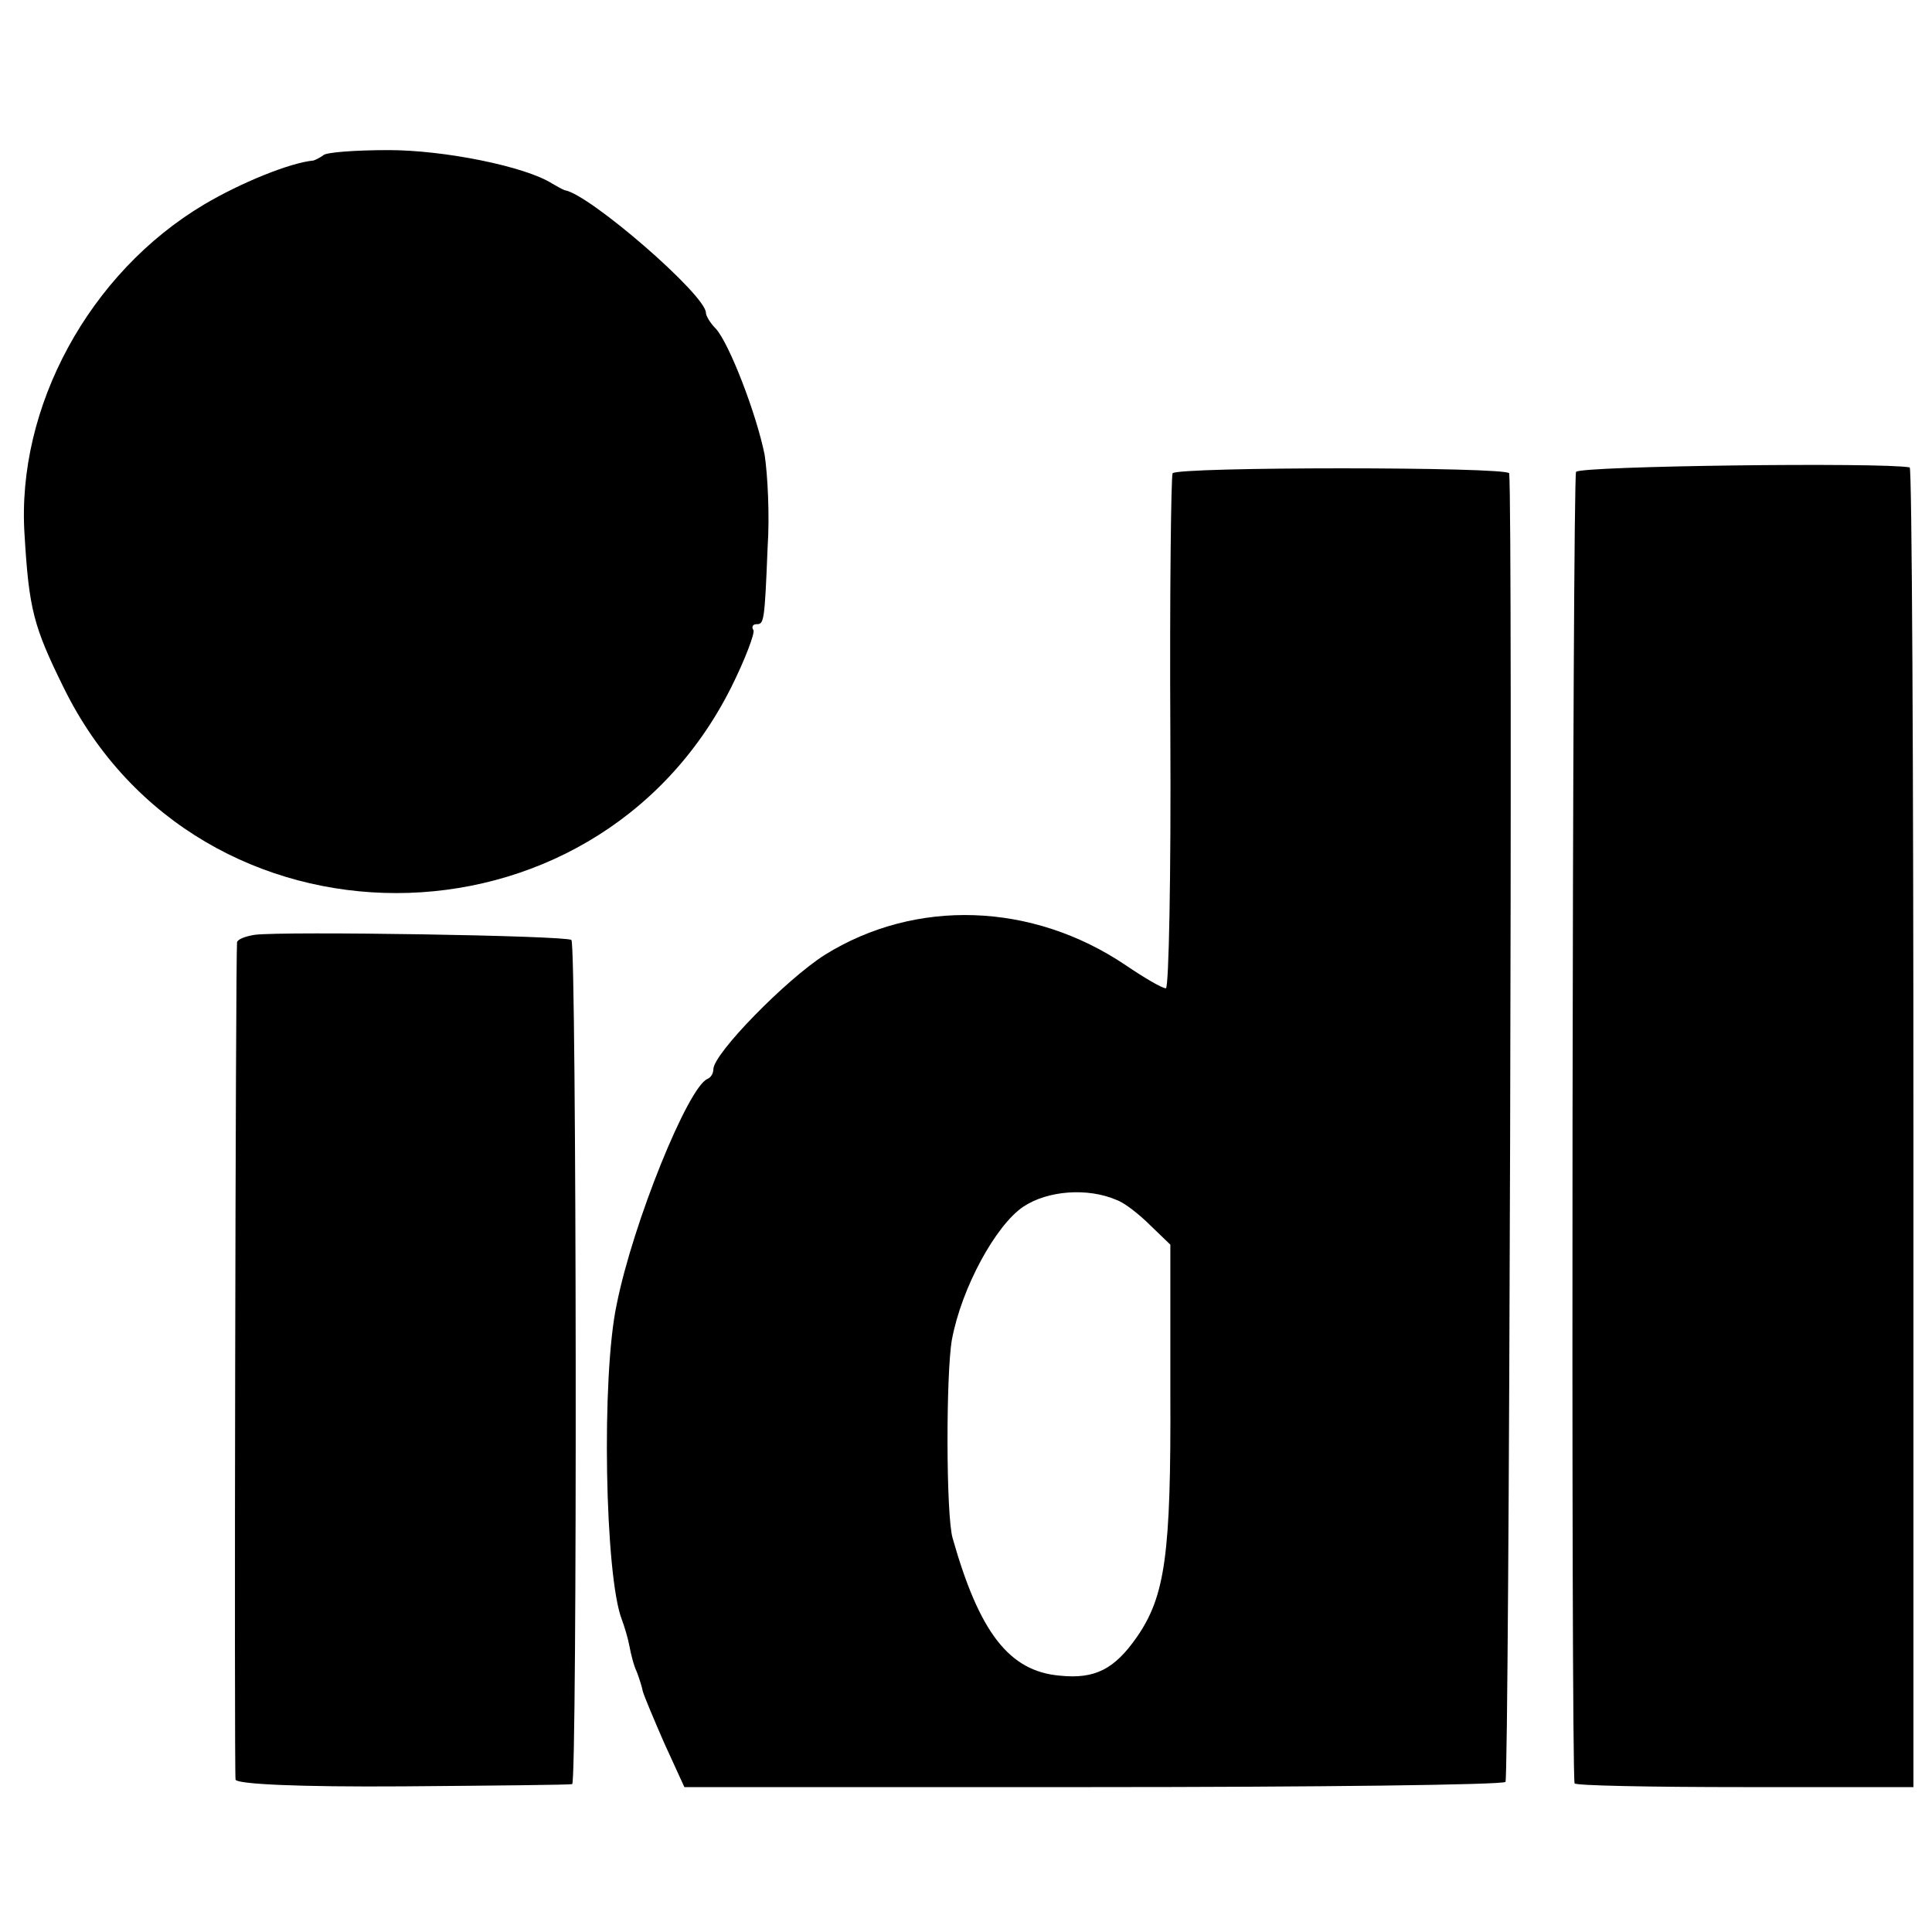 <?xml version="1.0" standalone="no"?>
<!DOCTYPE svg PUBLIC "-//W3C//DTD SVG 20010904//EN"
 "http://www.w3.org/TR/2001/REC-SVG-20010904/DTD/svg10.dtd">
<svg version="1.0" xmlns="http://www.w3.org/2000/svg"
 width="260pt" height="260pt" viewBox="0 0 260 260"
 preserveAspectRatio="xMidYMid meet">
<g transform="translate(0,260) scale(0.1,-0.1)"
fill="#000000" stroke="none">
<path d="M435 2391 c-4 -3 -10 -6 -13 -7 -32 -3 -98 -30 -147 -59 -155 -92
-253 -273 -242 -444 6 -101 12 -124 53 -207 181 -368 713 -368 898 1 19 38 32
73 30 77 -3 4 -1 8 4 8 10 0 11 2 15 103 3 43 0 99 -4 125 -11 55 -48 151 -66
170 -7 7 -13 17 -13 21 0 24 -157 160 -190 165 -3 1 -10 5 -17 9 -36 23 -145
45 -220 45 -45 0 -85 -3 -88 -7z"/>
<path d="M2121 1965 c-5 -8 -7 -1740 -2 -1765 1 -3 103 -5 229 -5 l227 0 0
887 c0 489 -2 888 -5 889 -38 7 -443 2 -449 -6z"/>
<path d="M1578 1963 c-2 -5 -4 -162 -3 -350 1 -189 -2 -343 -6 -343 -5 0 -29
14 -54 31 -126 85 -283 90 -405 14 -52 -33 -150 -133 -150 -154 0 -5 -3 -11
-8 -13 -26 -11 -100 -193 -122 -303 -21 -97 -16 -367 7 -425 3 -8 8 -24 10
-35 2 -11 6 -27 10 -35 3 -8 7 -20 8 -26 2 -7 15 -38 29 -70 l27 -59 548 0
c302 0 553 3 557 7 5 6 10 1711 5 1761 -1 9 -449 9 -453 0z m-75 -978 c11 -4
31 -20 45 -34 l27 -26 0 -200 c1 -217 -7 -273 -45 -328 -30 -43 -56 -57 -104
-52 -68 6 -108 58 -144 185 -9 31 -9 221 -1 267 13 70 59 154 96 179 33 22 87
26 126 9z"/>
<path d="M343 1342 c-13 -2 -23 -6 -24 -10 -2 -19 -4 -1118 -2 -1127 2 -6 84
-10 226 -9 122 1 224 2 227 3 7 2 6 1128 -1 1136 -7 6 -387 12 -426 7z"/>
</g>
</svg>
